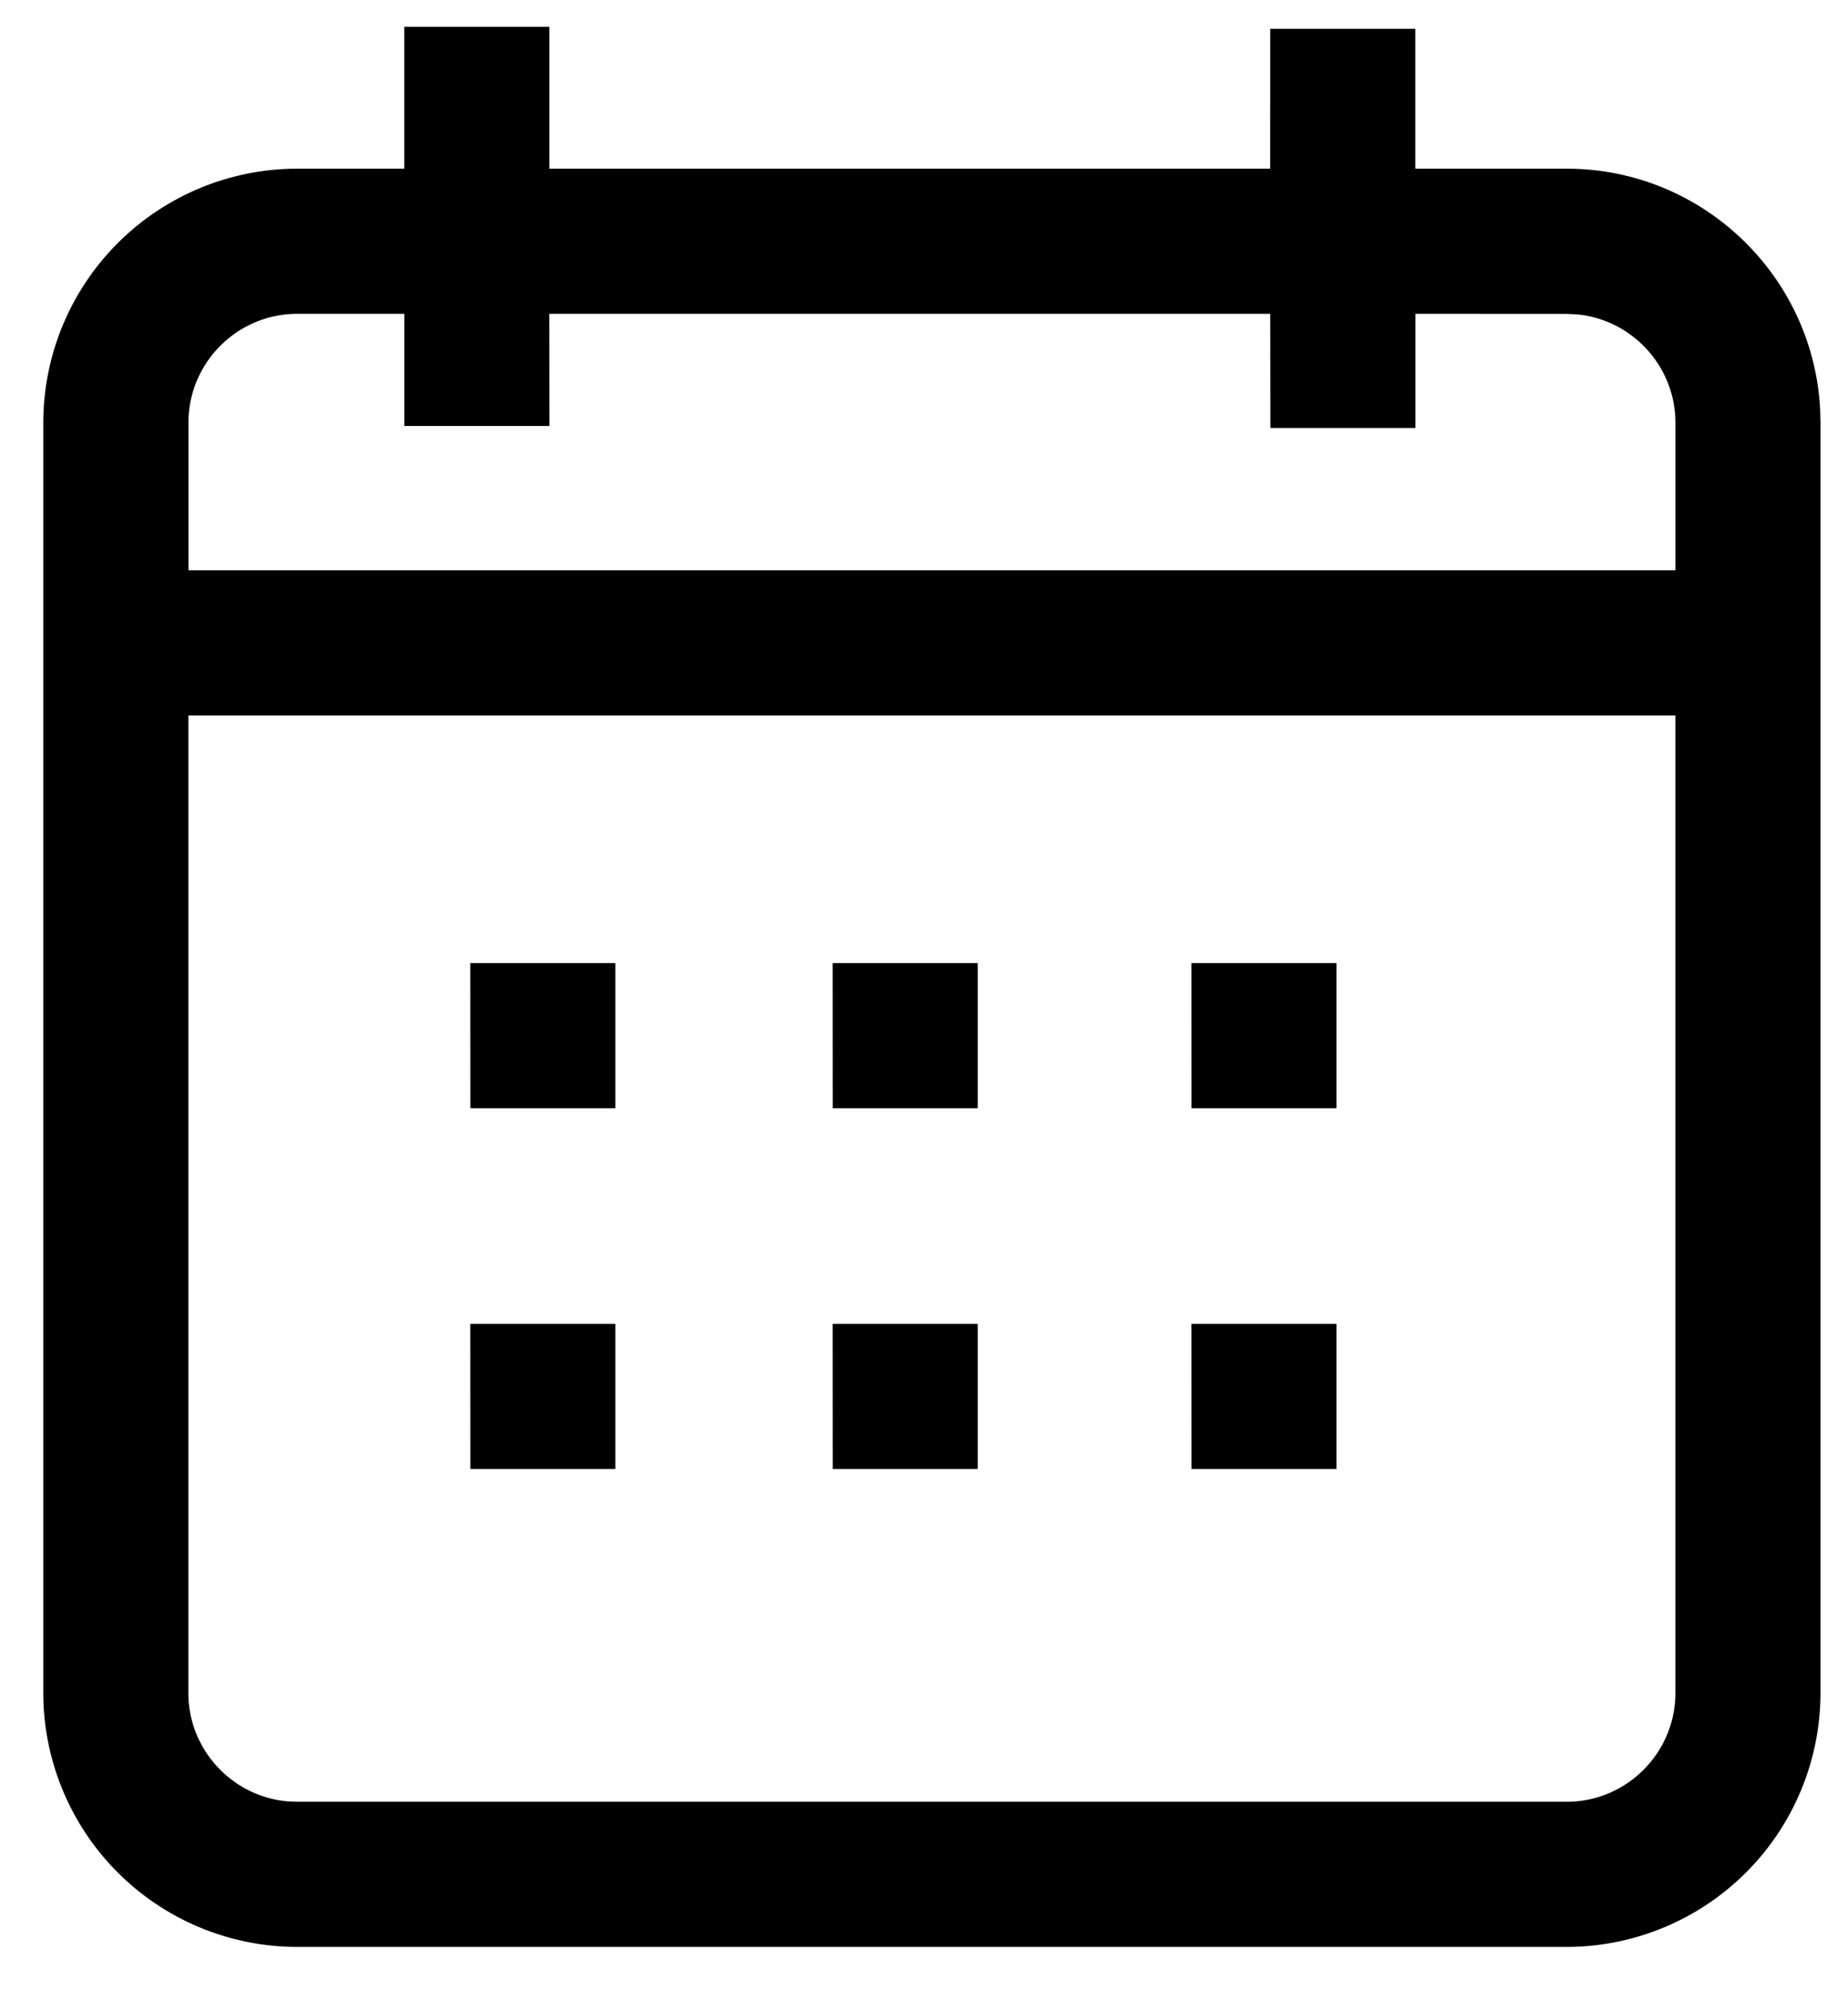 <svg width="26" height="28" viewBox="0 0 26 28" xmlns="http://www.w3.org/2000/svg">
    <g fill="#000" fill-rule="nonzero">
        <path d="M7.729.377v1.995H17.87l.001-1.967h2.041v1.967h2.129c1.907 0 3.468 1.5 3.567 3.383l.005.19v17.86a3.575 3.575 0 0 1-3.572 3.572H4.182a3.575 3.575 0 0 1-3.573-3.572V5.945a3.575 3.575 0 0 1 3.572-3.573h1.506V.377H7.73zm15.843 9.684H2.65v13.744c0 .797.614 1.454 1.392 1.525l.14.006h17.86c.843 0 1.53-.688 1.53-1.531V10.06zM5.687 4.413H4.181c-.843 0-1.53.688-1.53 1.532V8.02h20.921V5.945c0-.797-.613-1.454-1.391-1.525l-.14-.006-2.128-.001v1.605h-2.04l-.002-1.605H7.728L7.73 5.99H5.688V4.413z"/>
        <path d="M6.617 13.543h2.041v2.041h-2.04zM6.617 18.616h2.041v2.041h-2.04zM11.715 13.543h2.041v2.041h-2.04zM11.715 18.616h2.041v2.041h-2.04zM16.762 13.543h2.041v2.041h-2.04zM16.762 18.616h2.041v2.041h-2.04z"/>
    </g>
</svg>
